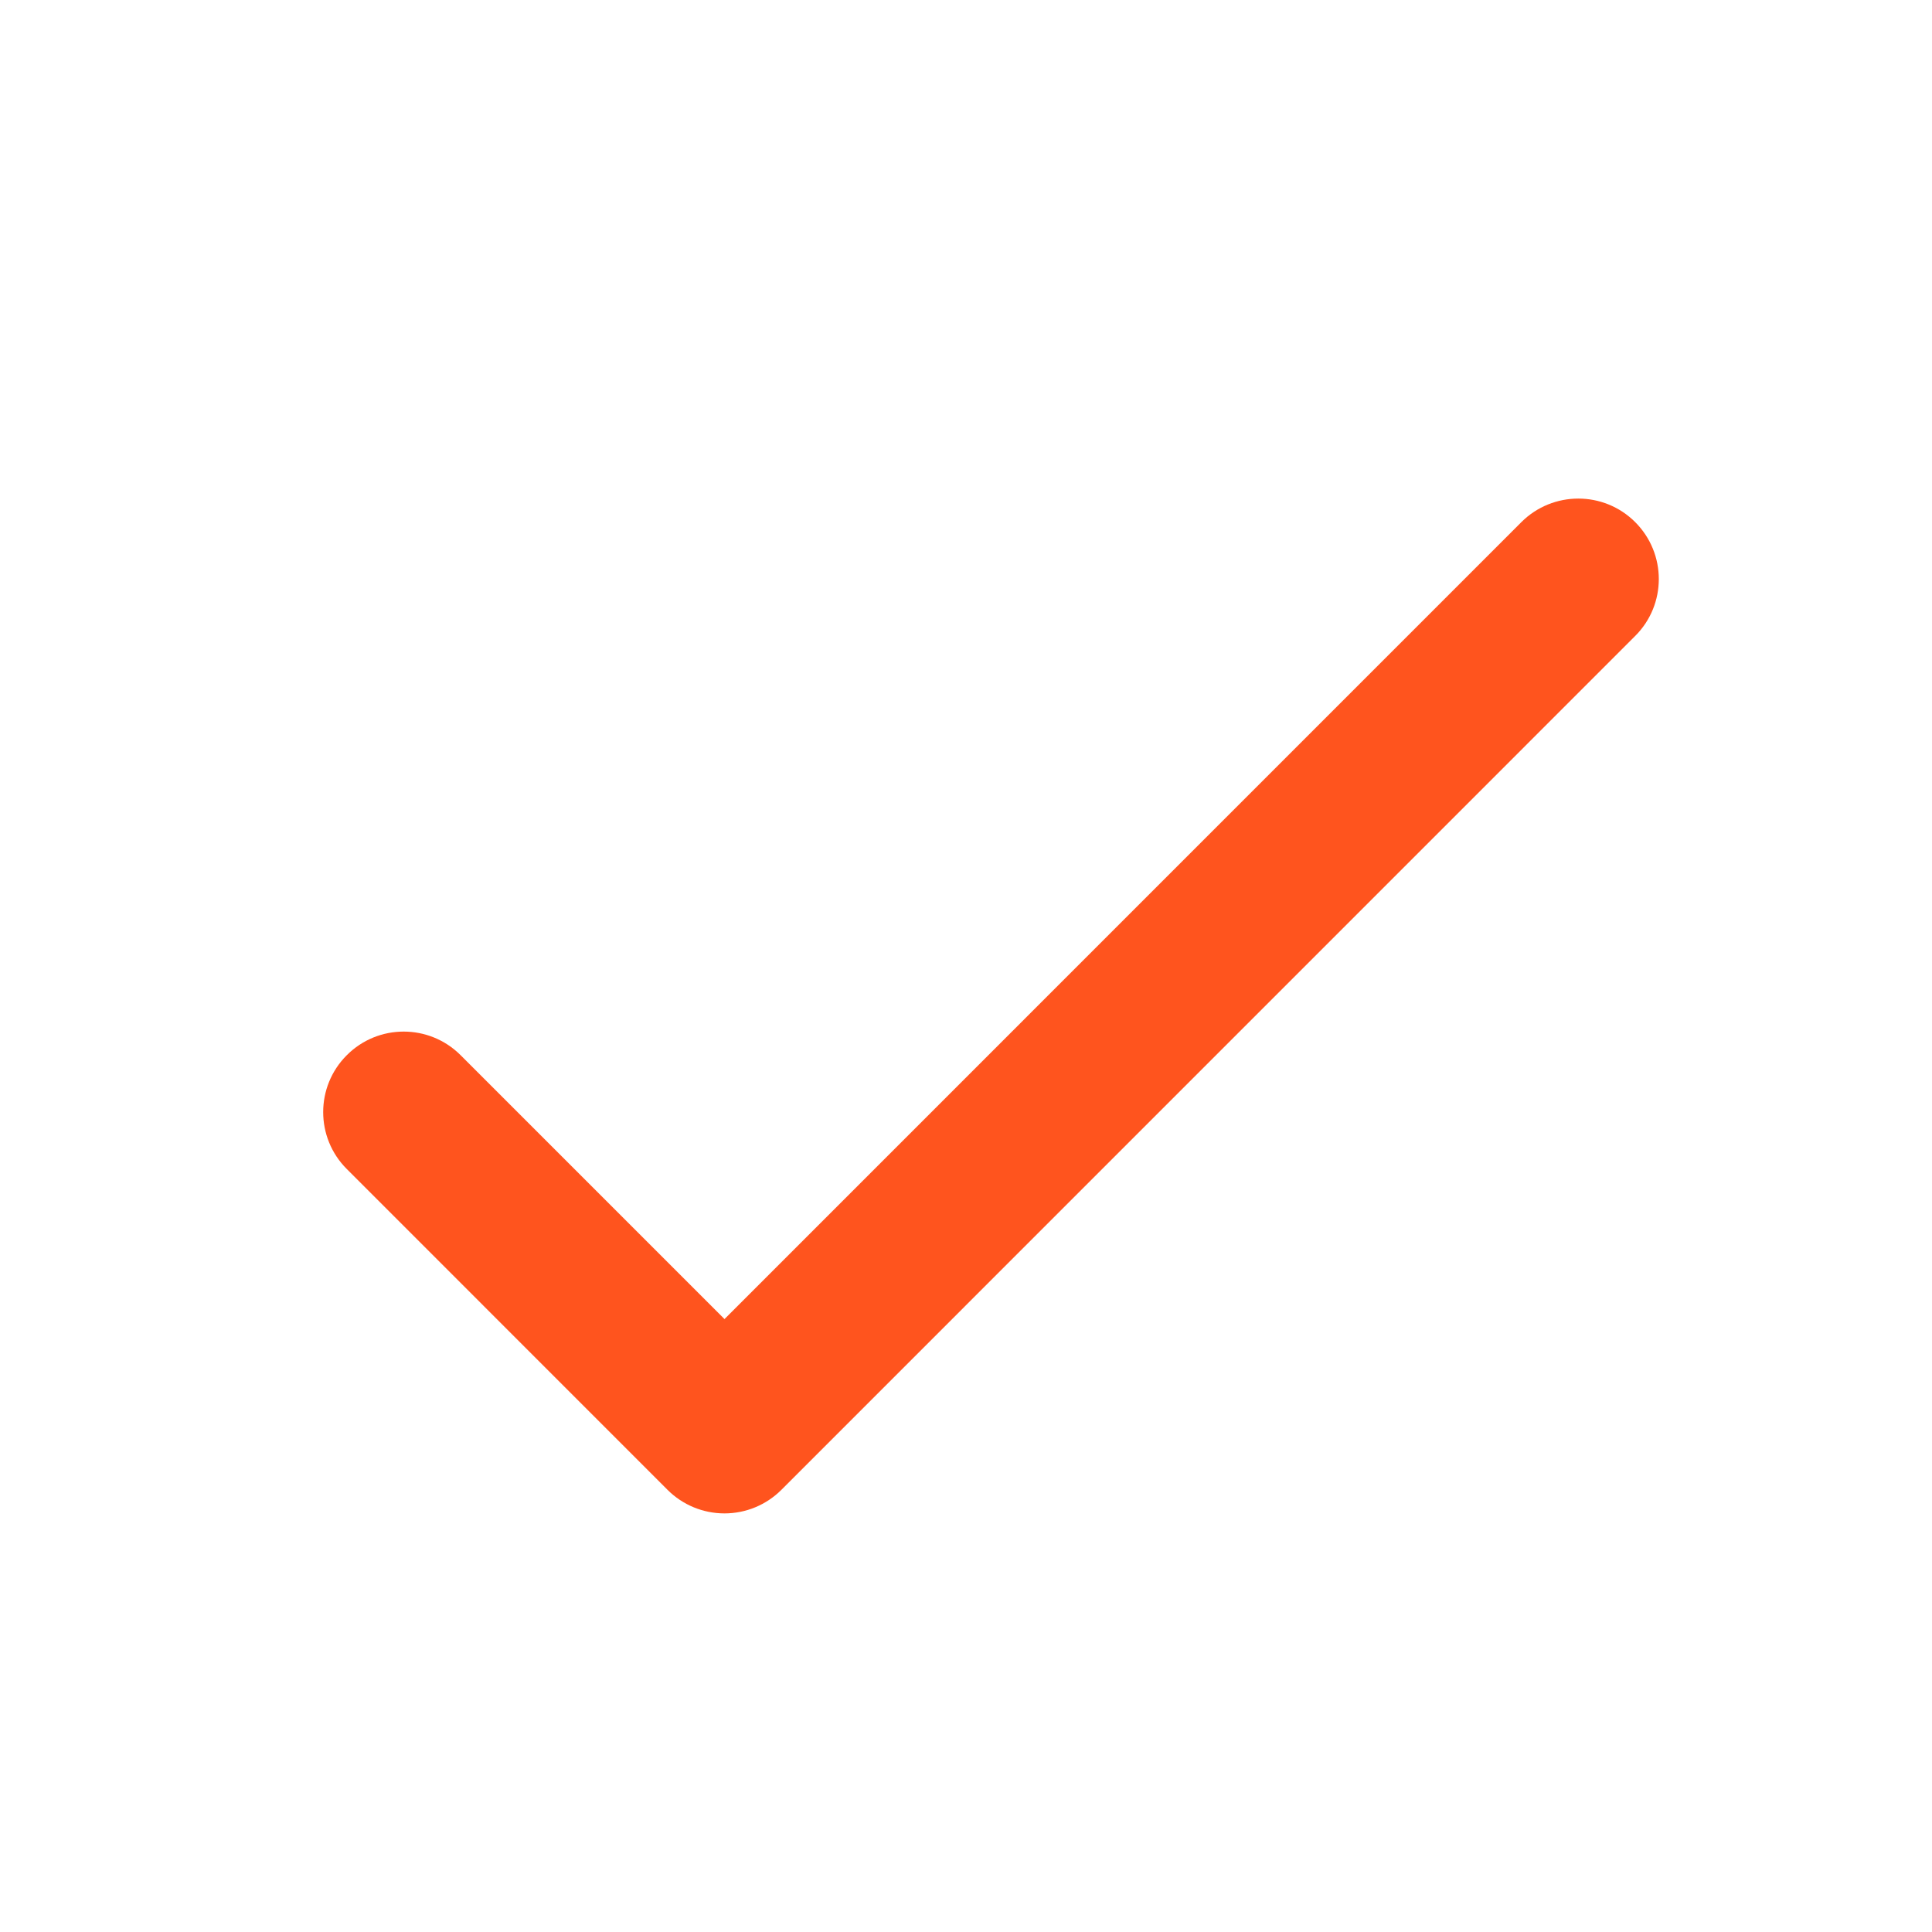<svg width="24" height="24" viewBox="0 0 24 24" fill="none" xmlns="http://www.w3.org/2000/svg">
<path d="M20.313 6.486C20.704 6.877 20.704 7.51 20.313 7.9L9.707 18.507C9.519 18.695 9.265 18.8 9 18.8C8.734 18.8 8.48 18.695 8.292 18.507L4.308 14.522C3.917 14.132 3.917 13.498 4.308 13.108C4.698 12.717 5.331 12.717 5.722 13.108L9 16.386L18.899 6.486C19.29 6.096 19.923 6.096 20.313 6.486Z" fill="#FF541E"/>
</svg>
